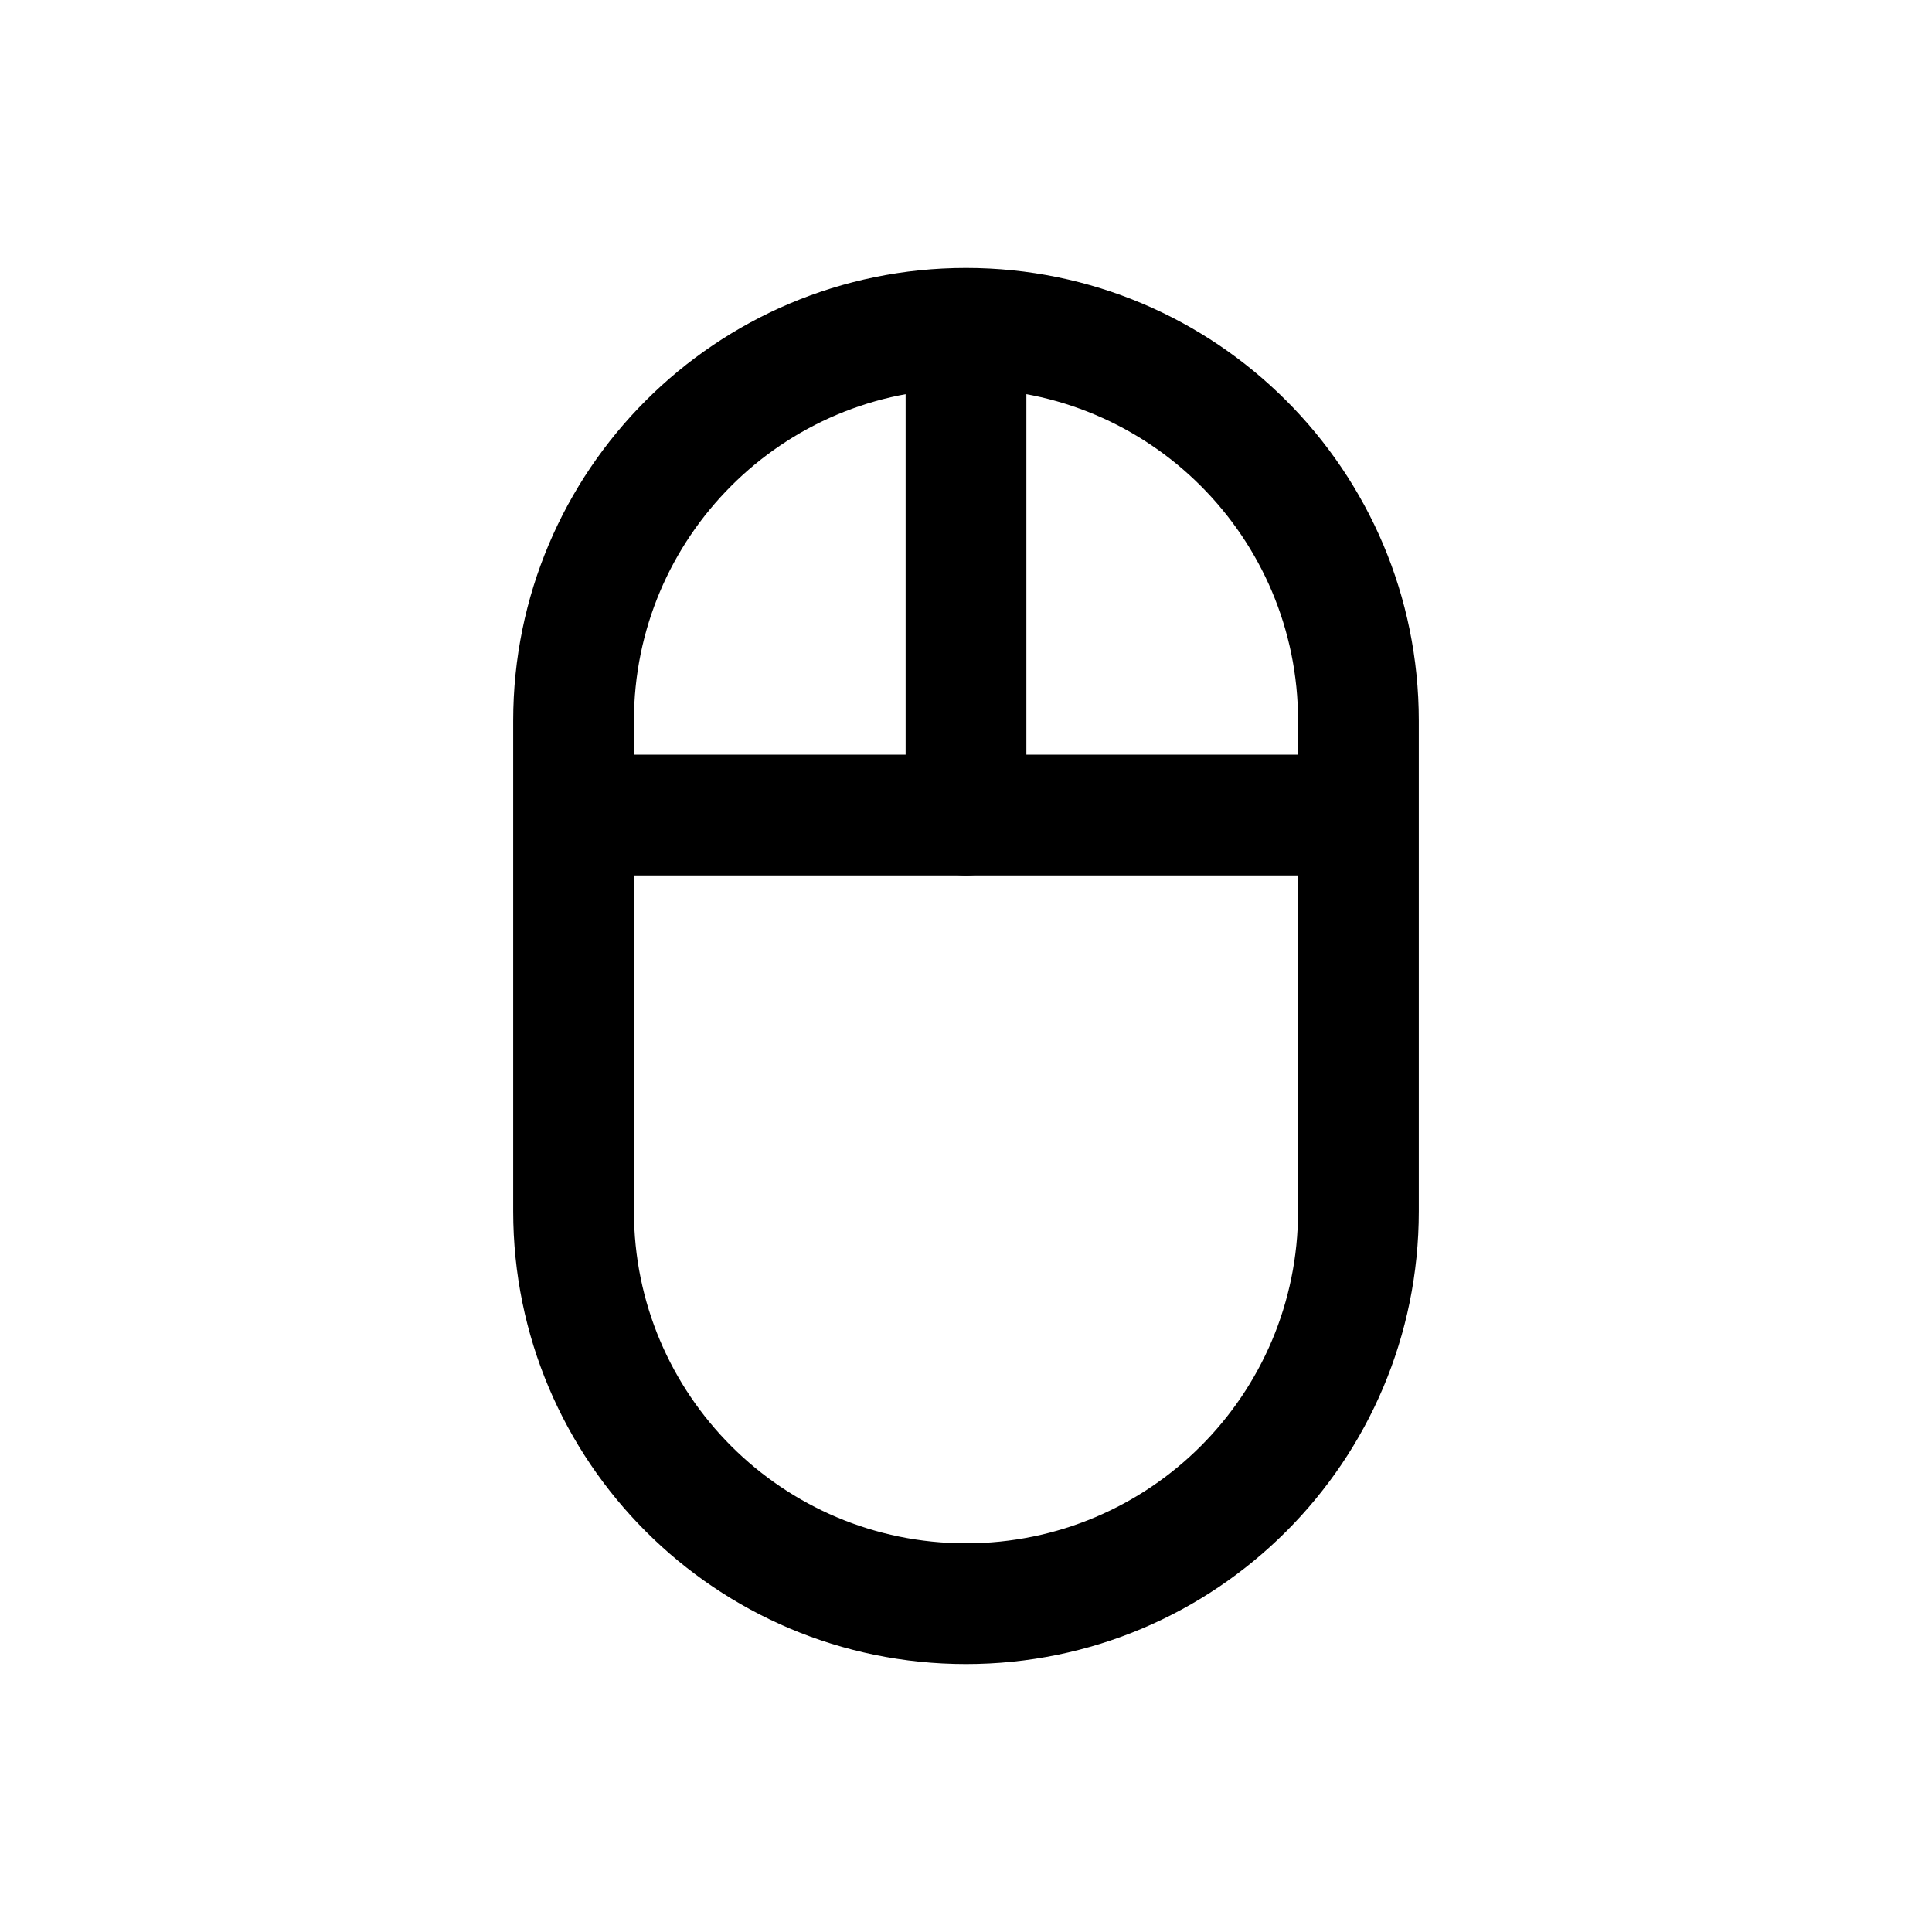 <svg width="32" height="32" viewBox="0 0 32 32" fill="none" xmlns="http://www.w3.org/2000/svg">
<path fill-rule="evenodd" clip-rule="evenodd" d="M21.5 20.062V11.938C21.5 8.9 19.038 6.438 16 6.438C12.962 6.438 10.5 8.9 10.5 11.938V20.062C10.5 23.1 12.962 25.562 16 25.562C19.038 25.562 21.5 23.1 21.5 20.062ZM16 4.438C11.858 4.438 8.5 7.795 8.5 11.938V20.062C8.5 24.205 11.858 27.562 16 27.562C20.142 27.562 23.5 24.205 23.5 20.062V11.938C23.5 7.795 20.142 4.438 16 4.438Z" fill="black"/>
<path fill-rule="evenodd" clip-rule="evenodd" d="M16 5C16.552 5 17 5.448 17 6V13.5C17 14.052 16.552 14.5 16 14.5C15.448 14.5 15 14.052 15 13.5V6C15 5.448 15.448 5 16 5Z" fill="black"/>
<path fill-rule="evenodd" clip-rule="evenodd" d="M23.25 13.5C23.25 14.052 22.802 14.5 22.25 14.5H9.75C9.198 14.5 8.75 14.052 8.75 13.5C8.75 12.948 9.198 12.5 9.75 12.5H22.25C22.802 12.5 23.25 12.948 23.25 13.5Z" fill="black"/>
</svg>

